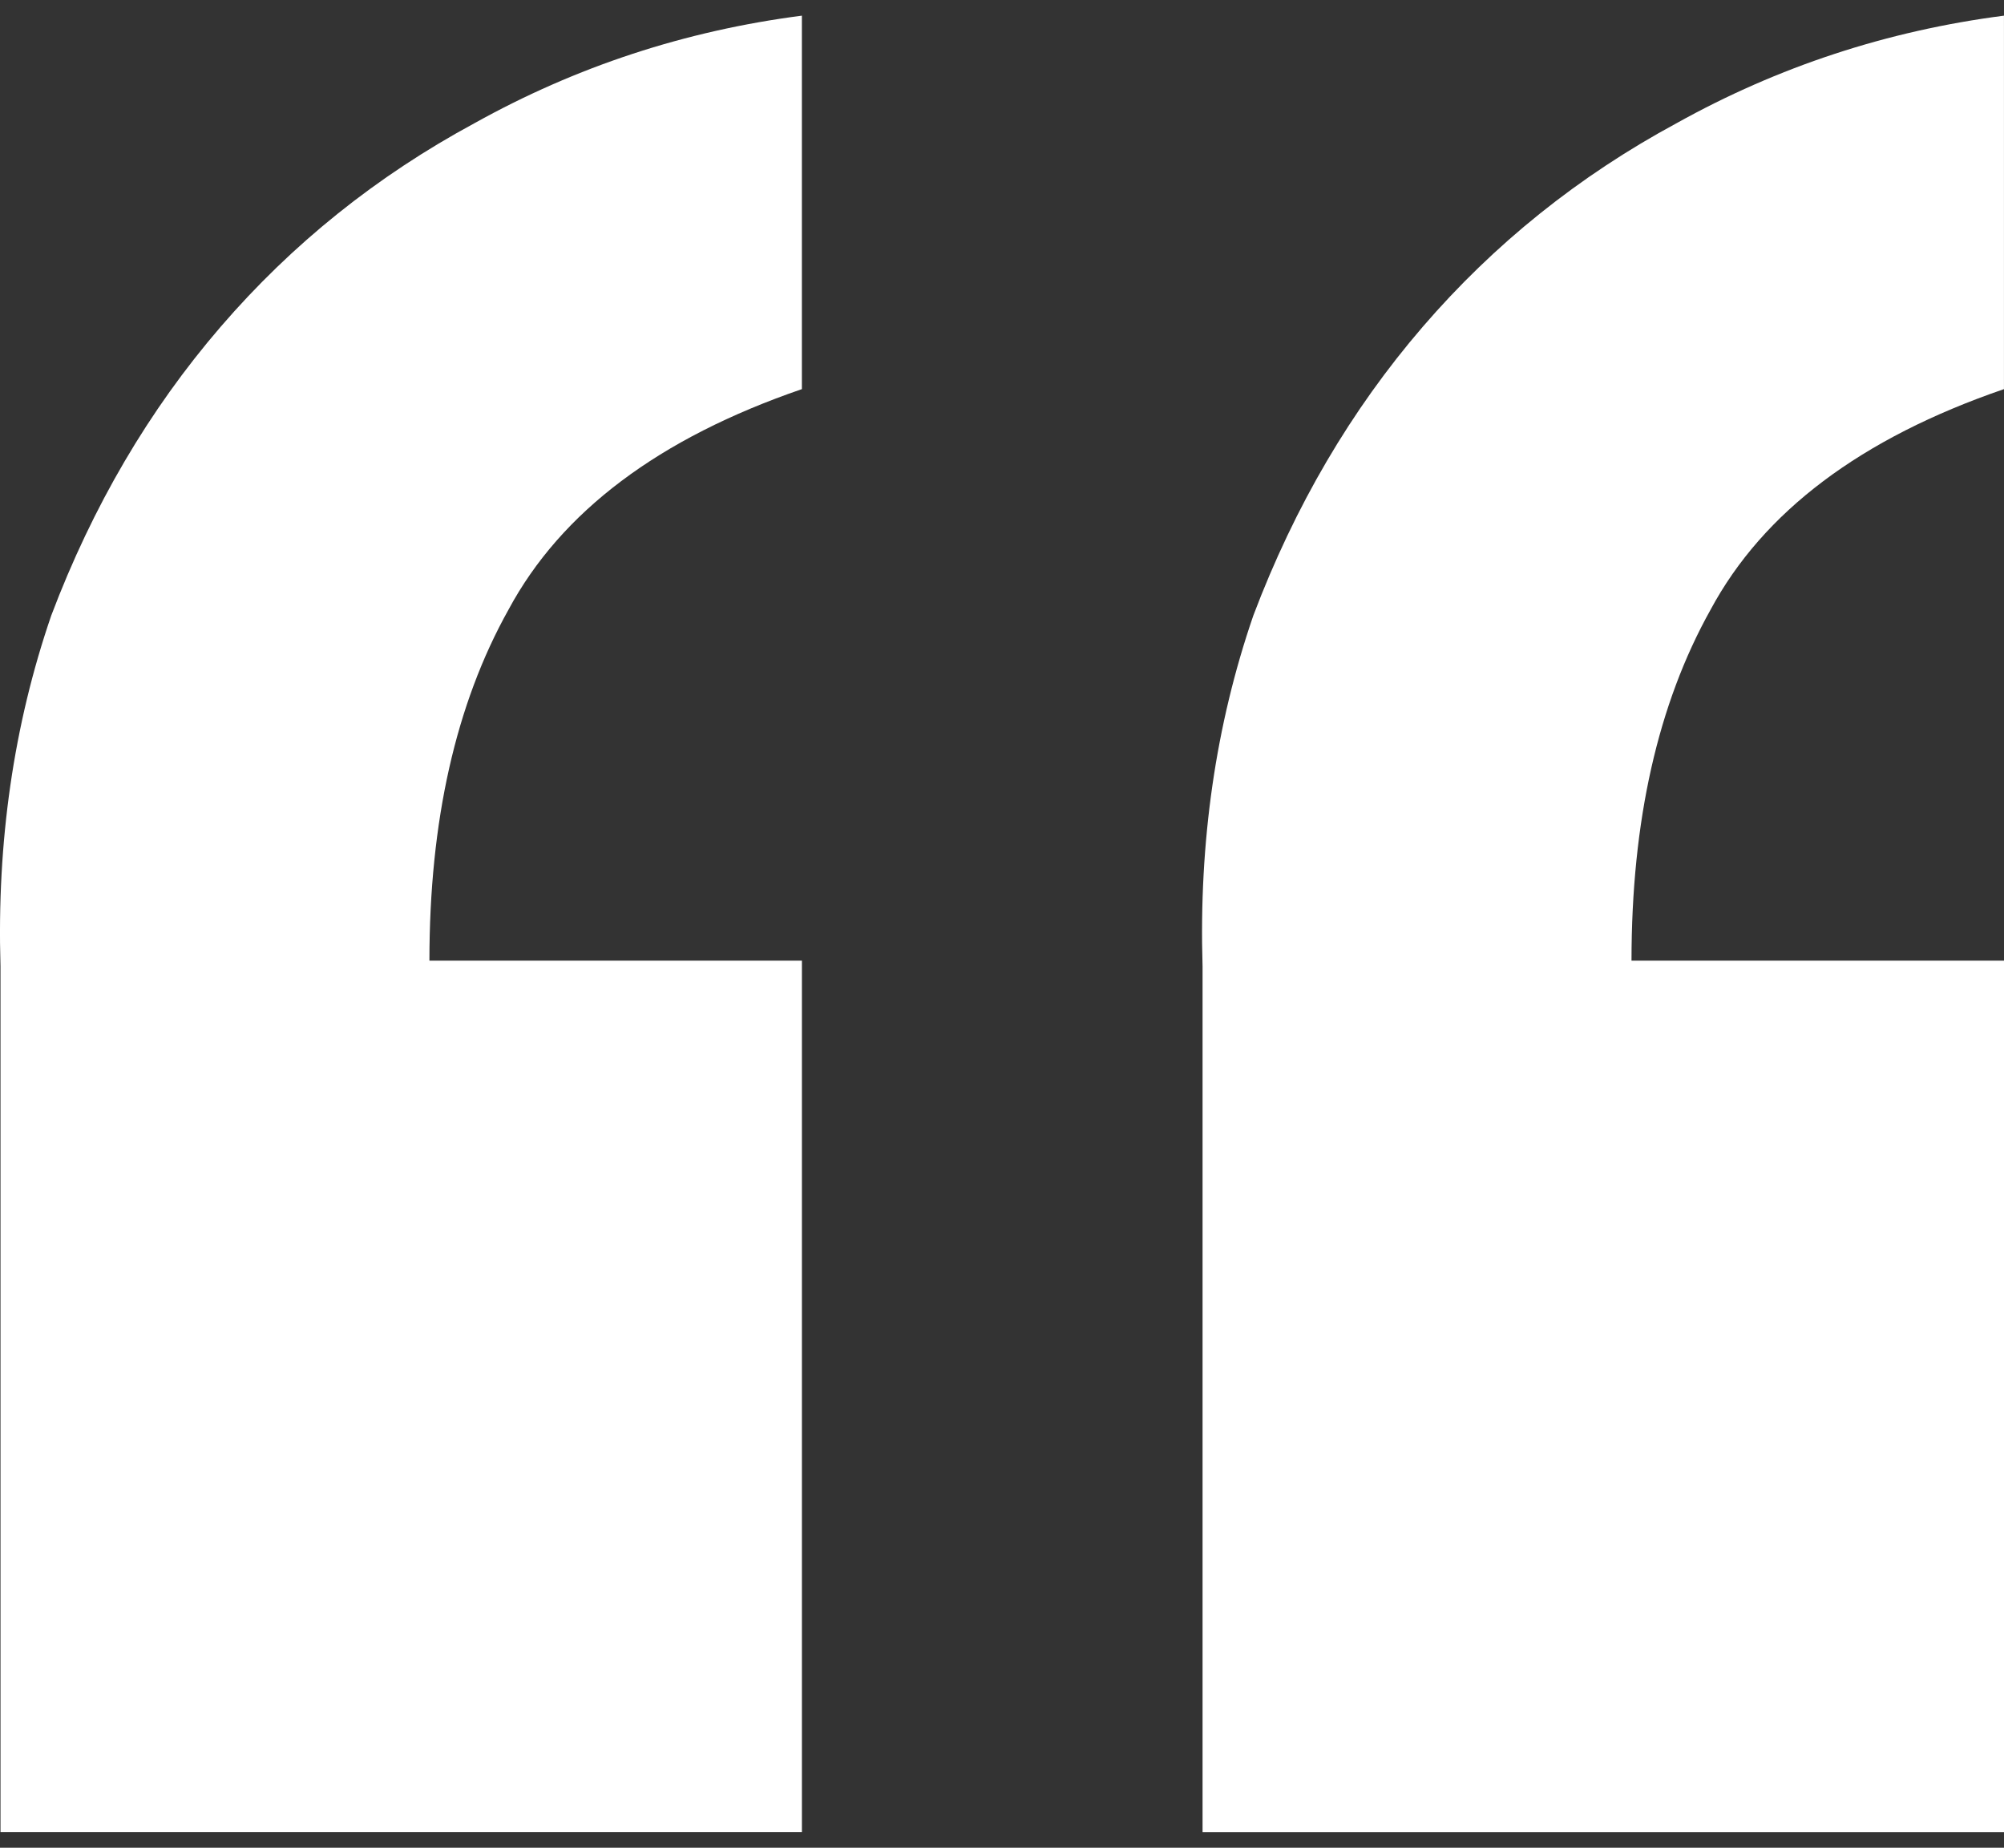 <?xml version="1.0" encoding="UTF-8"?><svg id="Layer_1" xmlns="http://www.w3.org/2000/svg" viewBox="0 0 64 59"><rect x="0" y="0" width="64" height="59" fill="#333333" stroke="none"/><defs><style>.cls-1{fill:#fff;}</style></defs><path class="cls-1" d="M25.61,58.5v-27.826h-11.896c0-4.457.841-8.191,2.523-11.202,1.682-3.132,4.806-5.481,9.372-7.047V.5c-3.725.482-7.209,1.626-10.454,3.433-3.124,1.686-5.828,3.855-8.111,6.505s-4.085,5.722-5.407,9.215C.437,23.146-.104,26.88.016,30.855v27.645h25.594ZM64,58.5v-27.826h-11.896c0-4.457.841-8.191,2.523-11.202,1.682-3.132,4.806-5.481,9.372-7.047V.5c-3.725.482-7.209,1.626-10.454,3.433-3.124,1.686-5.828,3.855-8.111,6.505s-4.085,5.722-5.407,9.215c-1.202,3.493-1.742,7.228-1.622,11.203v27.645h25.595Z"/></svg>
